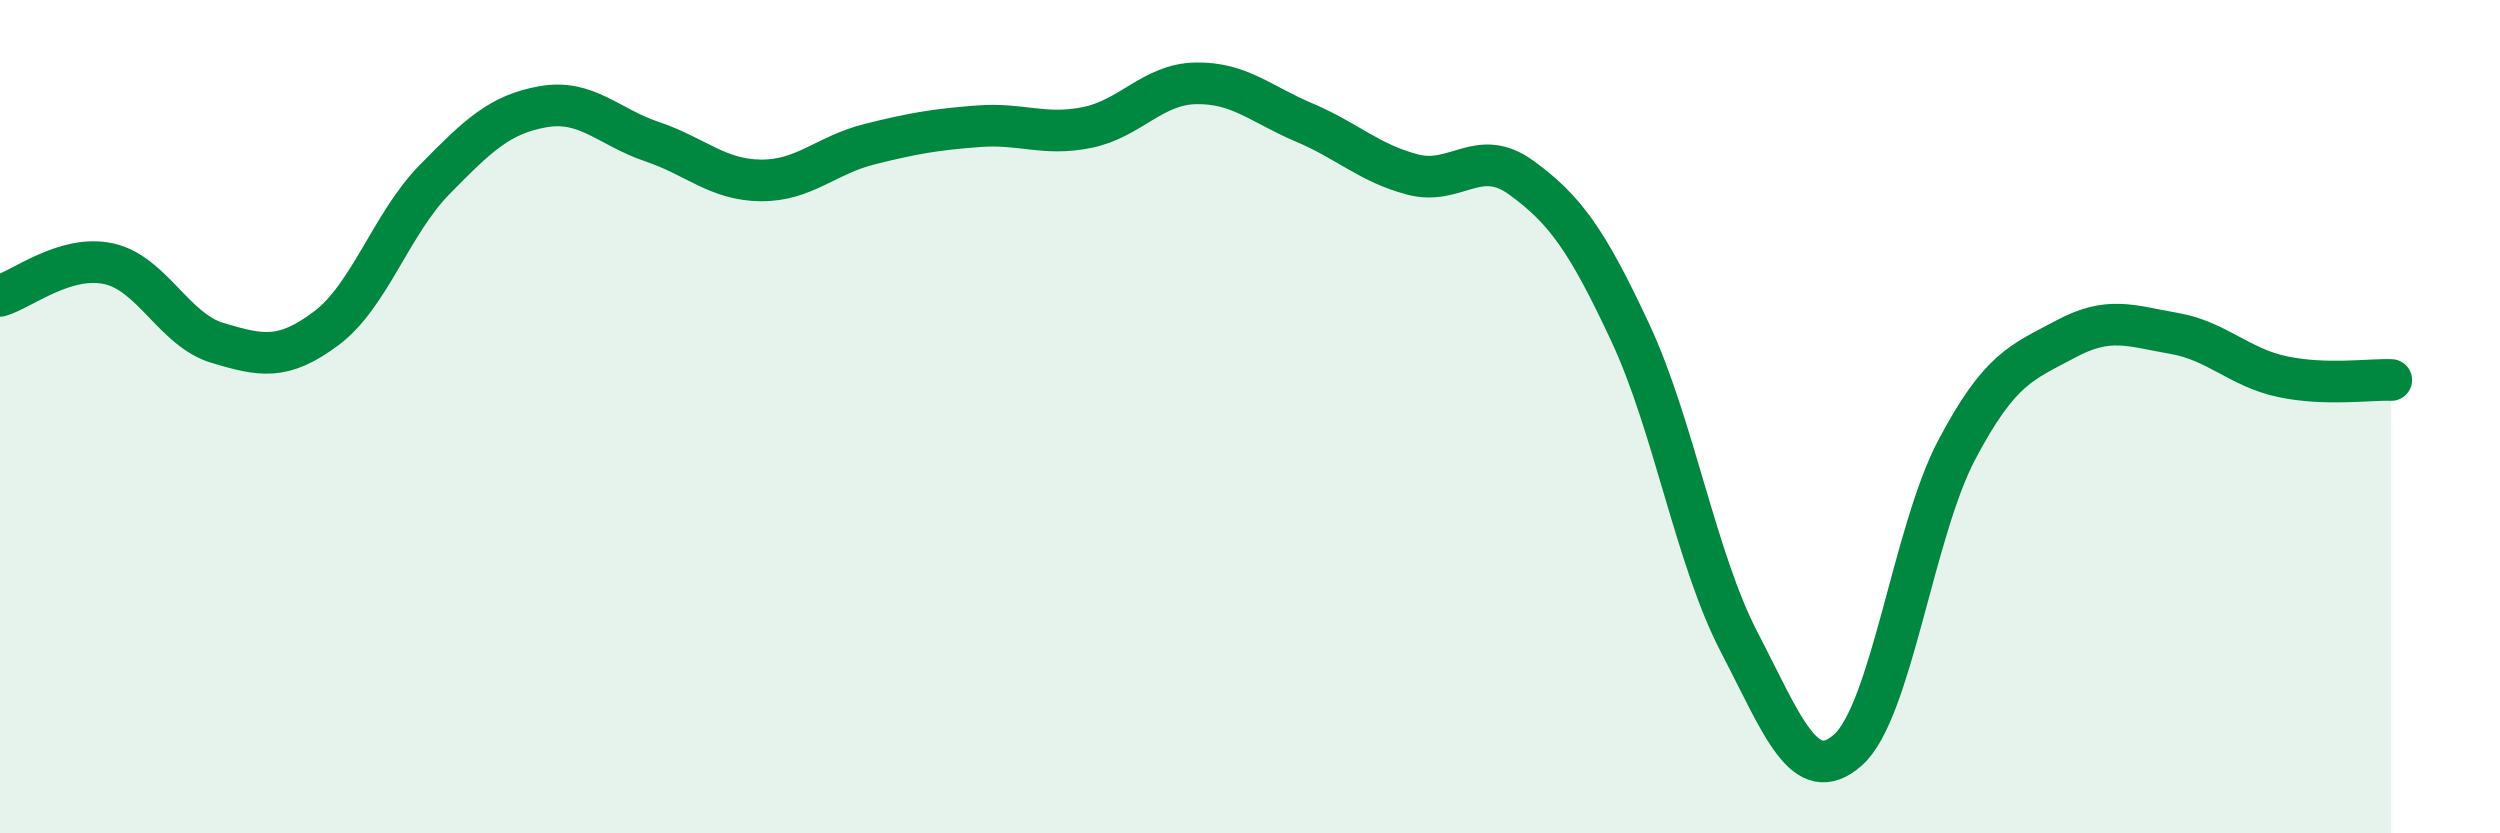 
    <svg width="60" height="20" viewBox="0 0 60 20" xmlns="http://www.w3.org/2000/svg">
      <path
        d="M 0,7.1 C 0.52,6.95 1.57,6.1 2.61,6.33 C 3.65,6.56 4.18,7.92 5.22,8.23 C 6.26,8.54 6.79,8.66 7.83,7.88 C 8.87,7.1 9.39,5.37 10.43,4.31 C 11.47,3.25 12,2.74 13.04,2.56 C 14.08,2.38 14.61,3.05 15.65,3.4 C 16.69,3.75 17.22,4.32 18.26,4.33 C 19.3,4.34 19.83,3.72 20.87,3.46 C 21.91,3.2 22.44,3.11 23.48,3.03 C 24.52,2.95 25.05,3.27 26.09,3.06 C 27.13,2.85 27.66,2.02 28.7,2 C 29.74,1.98 30.26,2.5 31.3,2.94 C 32.34,3.38 32.87,3.92 33.91,4.19 C 34.95,4.46 35.48,3.51 36.52,4.27 C 37.56,5.03 38.09,5.76 39.13,7.99 C 40.17,10.22 40.7,13.41 41.74,15.41 C 42.78,17.41 43.31,18.92 44.35,18 C 45.39,17.08 45.92,12.77 46.96,10.8 C 48,8.83 48.53,8.7 49.57,8.14 C 50.61,7.58 51.13,7.82 52.17,8 C 53.21,8.18 53.74,8.82 54.78,9.04 C 55.82,9.26 56.87,9.1 57.39,9.12L57.39 20L0 20Z"
        fill="#008740"
        opacity="0.1"
        stroke-linecap="round"
        stroke-linejoin="round"
      />
      <path
        d="M 0,7.1 C 0.52,6.95 1.57,6.1 2.61,6.33 C 3.65,6.56 4.18,7.92 5.22,8.23 C 6.26,8.54 6.79,8.66 7.83,7.88 C 8.87,7.1 9.39,5.37 10.43,4.31 C 11.47,3.25 12,2.74 13.04,2.56 C 14.08,2.38 14.61,3.05 15.65,3.4 C 16.69,3.75 17.22,4.32 18.26,4.33 C 19.3,4.34 19.83,3.72 20.87,3.46 C 21.91,3.2 22.44,3.11 23.48,3.03 C 24.52,2.95 25.05,3.27 26.09,3.06 C 27.13,2.85 27.66,2.02 28.7,2 C 29.74,1.98 30.26,2.5 31.3,2.94 C 32.34,3.38 32.87,3.92 33.91,4.19 C 34.95,4.46 35.48,3.51 36.52,4.27 C 37.56,5.03 38.09,5.76 39.13,7.99 C 40.17,10.22 40.7,13.41 41.74,15.41 C 42.78,17.41 43.31,18.92 44.35,18 C 45.39,17.08 45.92,12.77 46.96,10.8 C 48,8.83 48.53,8.7 49.57,8.14 C 50.61,7.58 51.13,7.82 52.17,8 C 53.21,8.18 53.74,8.82 54.78,9.04 C 55.82,9.26 56.87,9.1 57.39,9.12"
        stroke="#008740"
        stroke-width="1"
        fill="none"
        stroke-linecap="round"
        stroke-linejoin="round"
      />
    </svg>
  